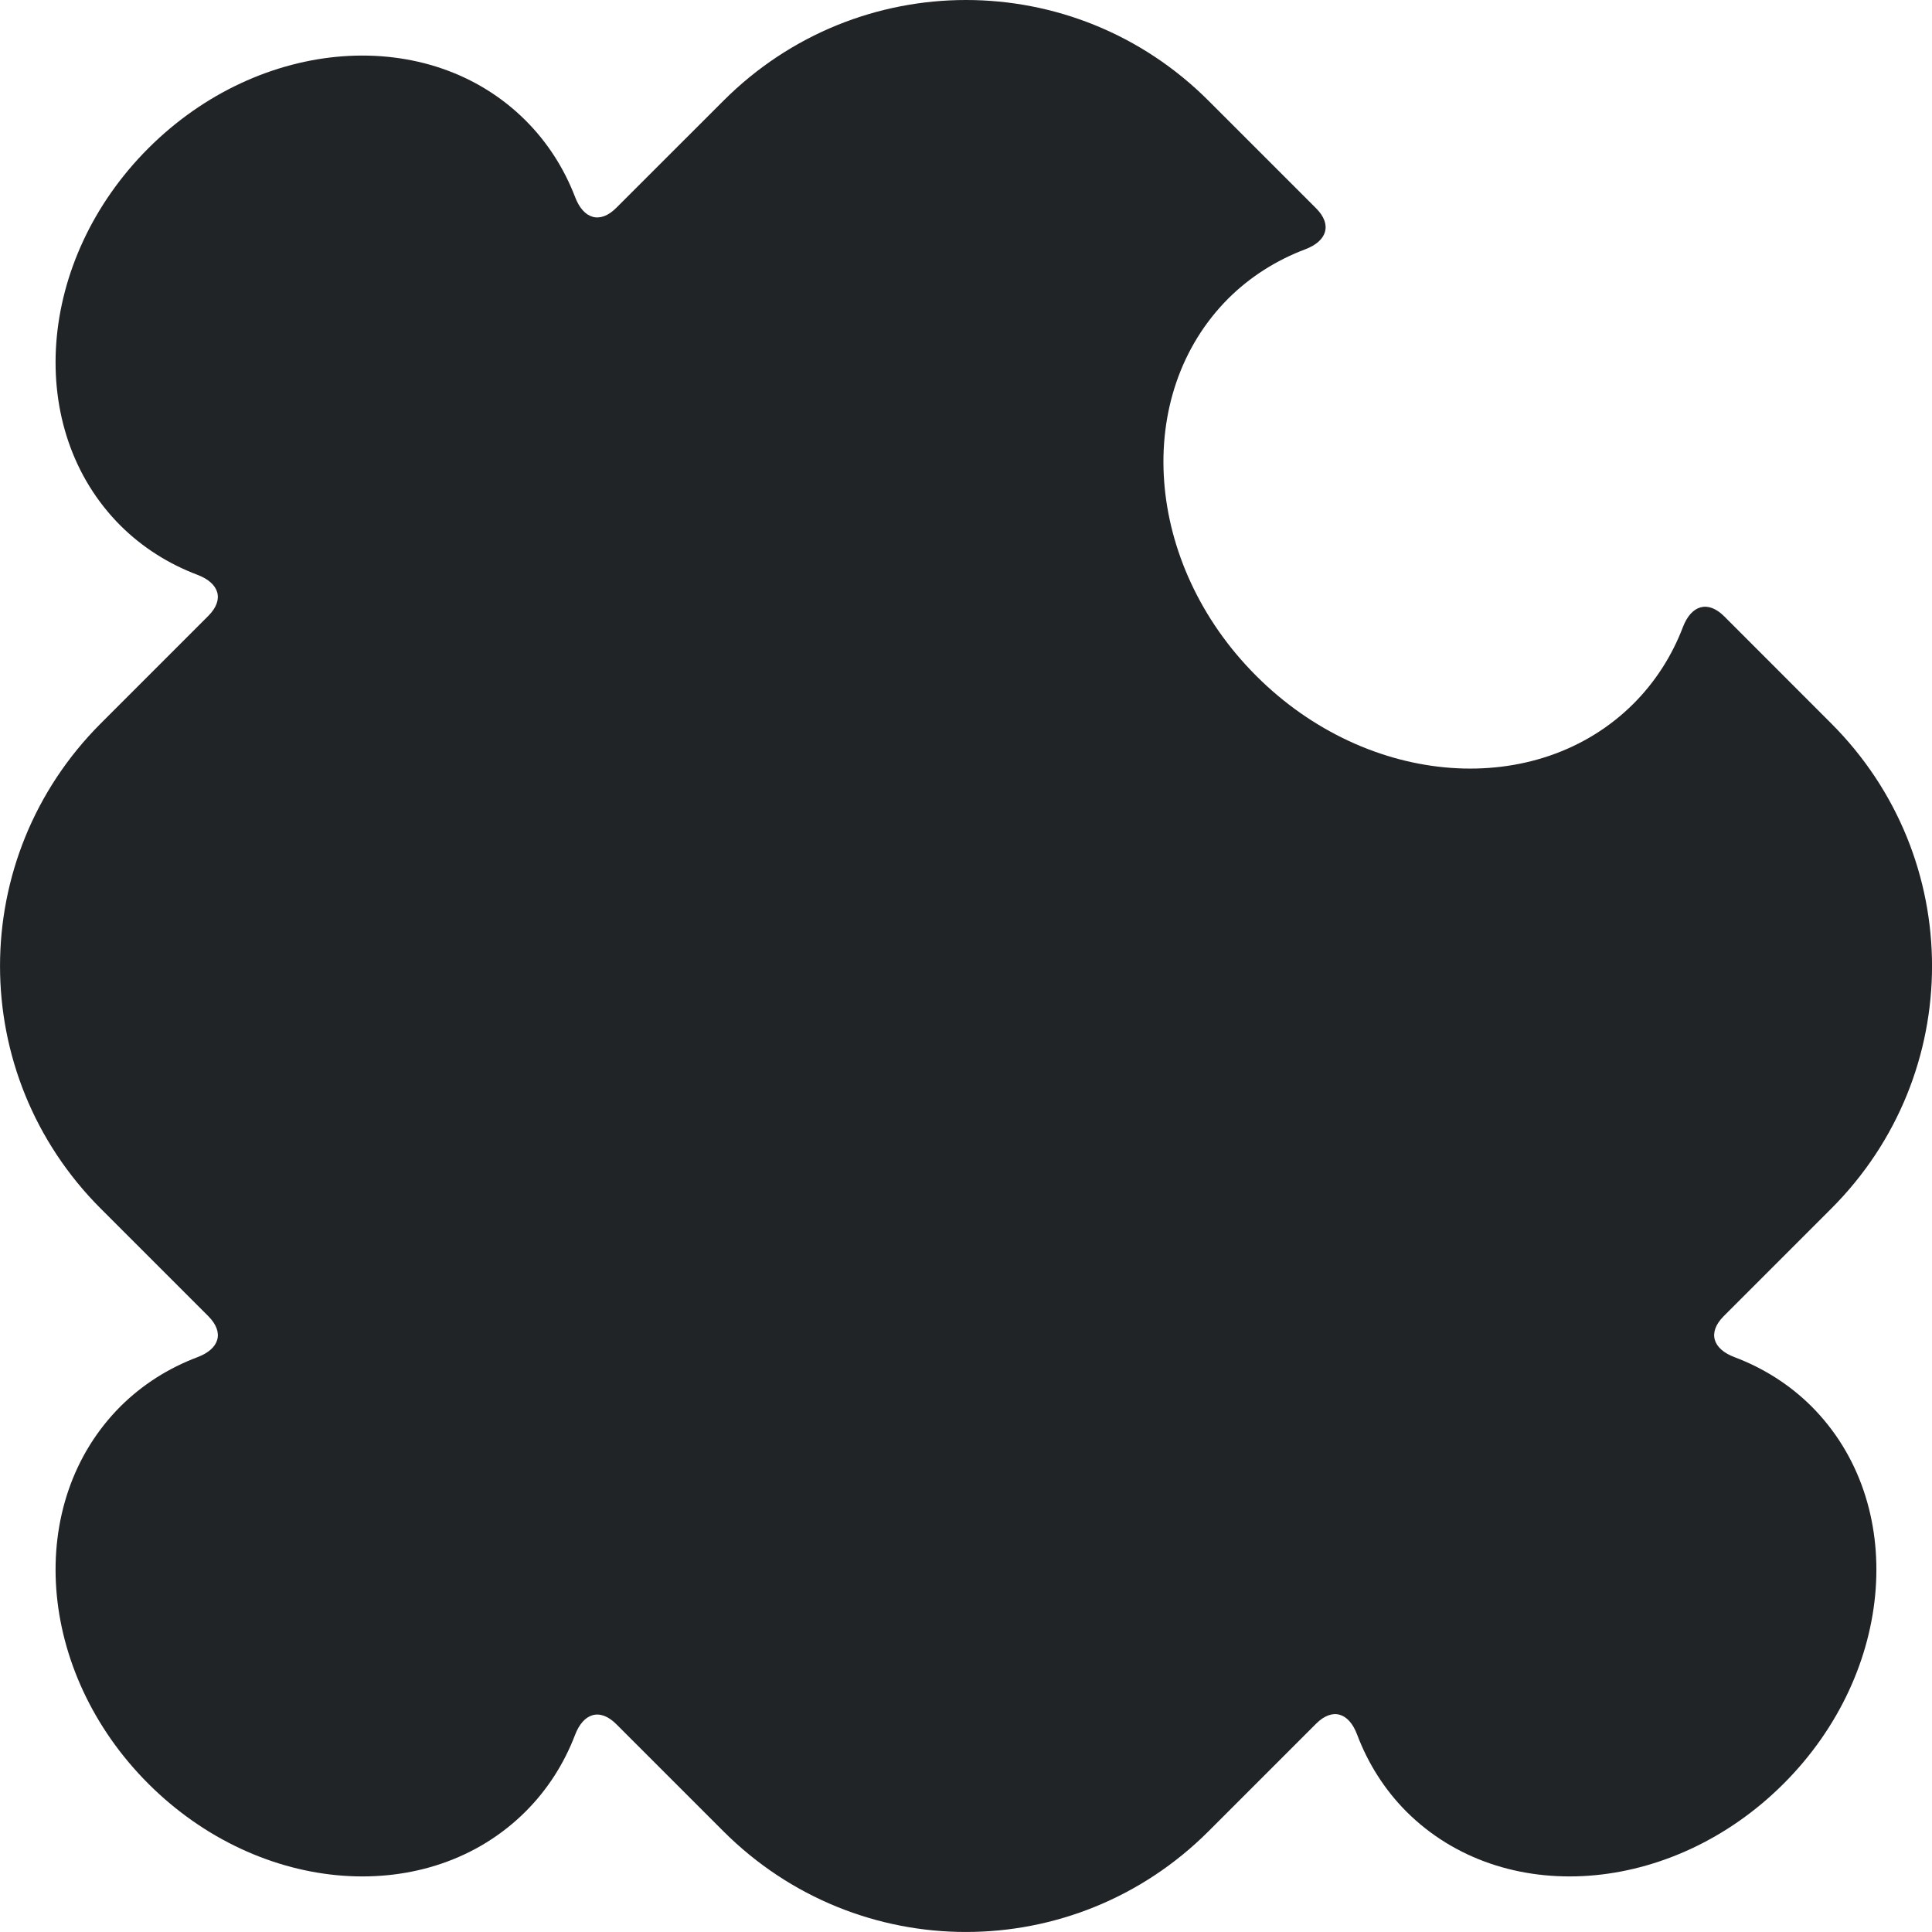 <?xml version="1.0" encoding="UTF-8" standalone="no"?>
<!-- Created with Inkscape (http://www.inkscape.org/) -->

<svg
   width="100"
   height="100"
   viewBox="0 0 26.458 26.458"
   version="1.1"
   id="svg1"
   sodipodi:docname="logoicon.svg"
   inkscape:version="1.3 (0e150ed6c4, 2023-07-21)"
   xmlns:inkscape="http://www.inkscape.org/namespaces/inkscape"
   xmlns:sodipodi="http://sodipodi.sourceforge.net/DTD/sodipodi-0.dtd"
   xmlns="http://www.w3.org/2000/svg"
   xmlns:svg="http://www.w3.org/2000/svg">
  <sodipodi:namedview
     id="namedview1"
     pagecolor="#ffffff"
     bordercolor="#111111"
     borderopacity="1"
     inkscape:showpageshadow="0"
     inkscape:pageopacity="0"
     inkscape:pagecheckerboard="1"
     inkscape:deskcolor="#d1d1d1"
     inkscape:document-units="mm"
     inkscape:zoom="2.9611953"
     inkscape:cx="54.201086"
     inkscape:cy="13.001507"
     inkscape:window-width="1920"
     inkscape:window-height="1009"
     inkscape:window-x="-8"
     inkscape:window-y="-8"
     inkscape:window-maximized="1"
     inkscape:current-layer="layer1" />
  <defs
     id="defs1" />
  <g
     inkscape:label="Layer 1"
     inkscape:groupmode="layer"
     id="layer1">
    <path
       d="M 13.229,0 C 12.028,0 10.826,0.46 9.906,1.381 L 8.44,2.846 C 8.215,3.072 7.989,2.997 7.876,2.699 7.724,2.303 7.496,1.948 7.2,1.652 5.878,0.329 3.563,0.499 2.031,2.031 0.499,3.563 0.329,5.878 1.652,7.2 1.949,7.495 2.307,7.722 2.704,7.872 3.002,7.985 3.078,8.209 2.852,8.435 l -1.471,1.471 c -1.841,1.841 -1.841,4.806 0,6.647 l 1.471,1.471 c 0.226,0.226 0.151,0.45 -0.148,0.562 -0.398,0.15 -0.755,0.377 -1.052,0.672 -1.323,1.323 -1.153,3.637 0.379,5.169 1.532,1.532 3.847,1.702 5.169,0.379 0.296,-0.296 0.524,-0.651 0.675,-1.047 0.114,-0.298 0.339,-0.373 0.565,-0.147 l 1.465,1.465 c 1.841,1.841 4.806,1.841 6.647,0 l 1.471,-1.471 c 0.226,-0.226 0.45,-0.151 0.562,0.148 0.15,0.398 0.377,0.755 0.672,1.052 1.322,1.323 3.637,1.153 5.169,-0.379 1.533,-1.532 1.702,-3.847 0.38,-5.169 C 24.509,18.963 24.152,18.736 23.754,18.586 23.455,18.474 23.381,18.249 23.606,18.024 l 1.471,-1.471 c 1.842,-1.841 1.842,-4.806 0,-6.647 L 23.612,8.44 C 23.386,8.215 23.161,8.29 23.047,8.587 22.896,8.984 22.667,9.339 22.372,9.635 21.049,10.957 18.735,10.788 17.203,9.255 15.671,7.723 15.501,5.409 16.823,4.086 c 0.297,-0.295 0.655,-0.522 1.052,-0.672 0.298,-0.112 0.373,-0.337 0.148,-0.562 L 16.552,1.381 C 15.632,0.46 14.43,2.8490618e-6 13.229,2.8490618e-6 Z"
       fill="#212427"
       id="path2"
       style="stroke:none;stroke-width:0.265" />
  </g>
</svg>

